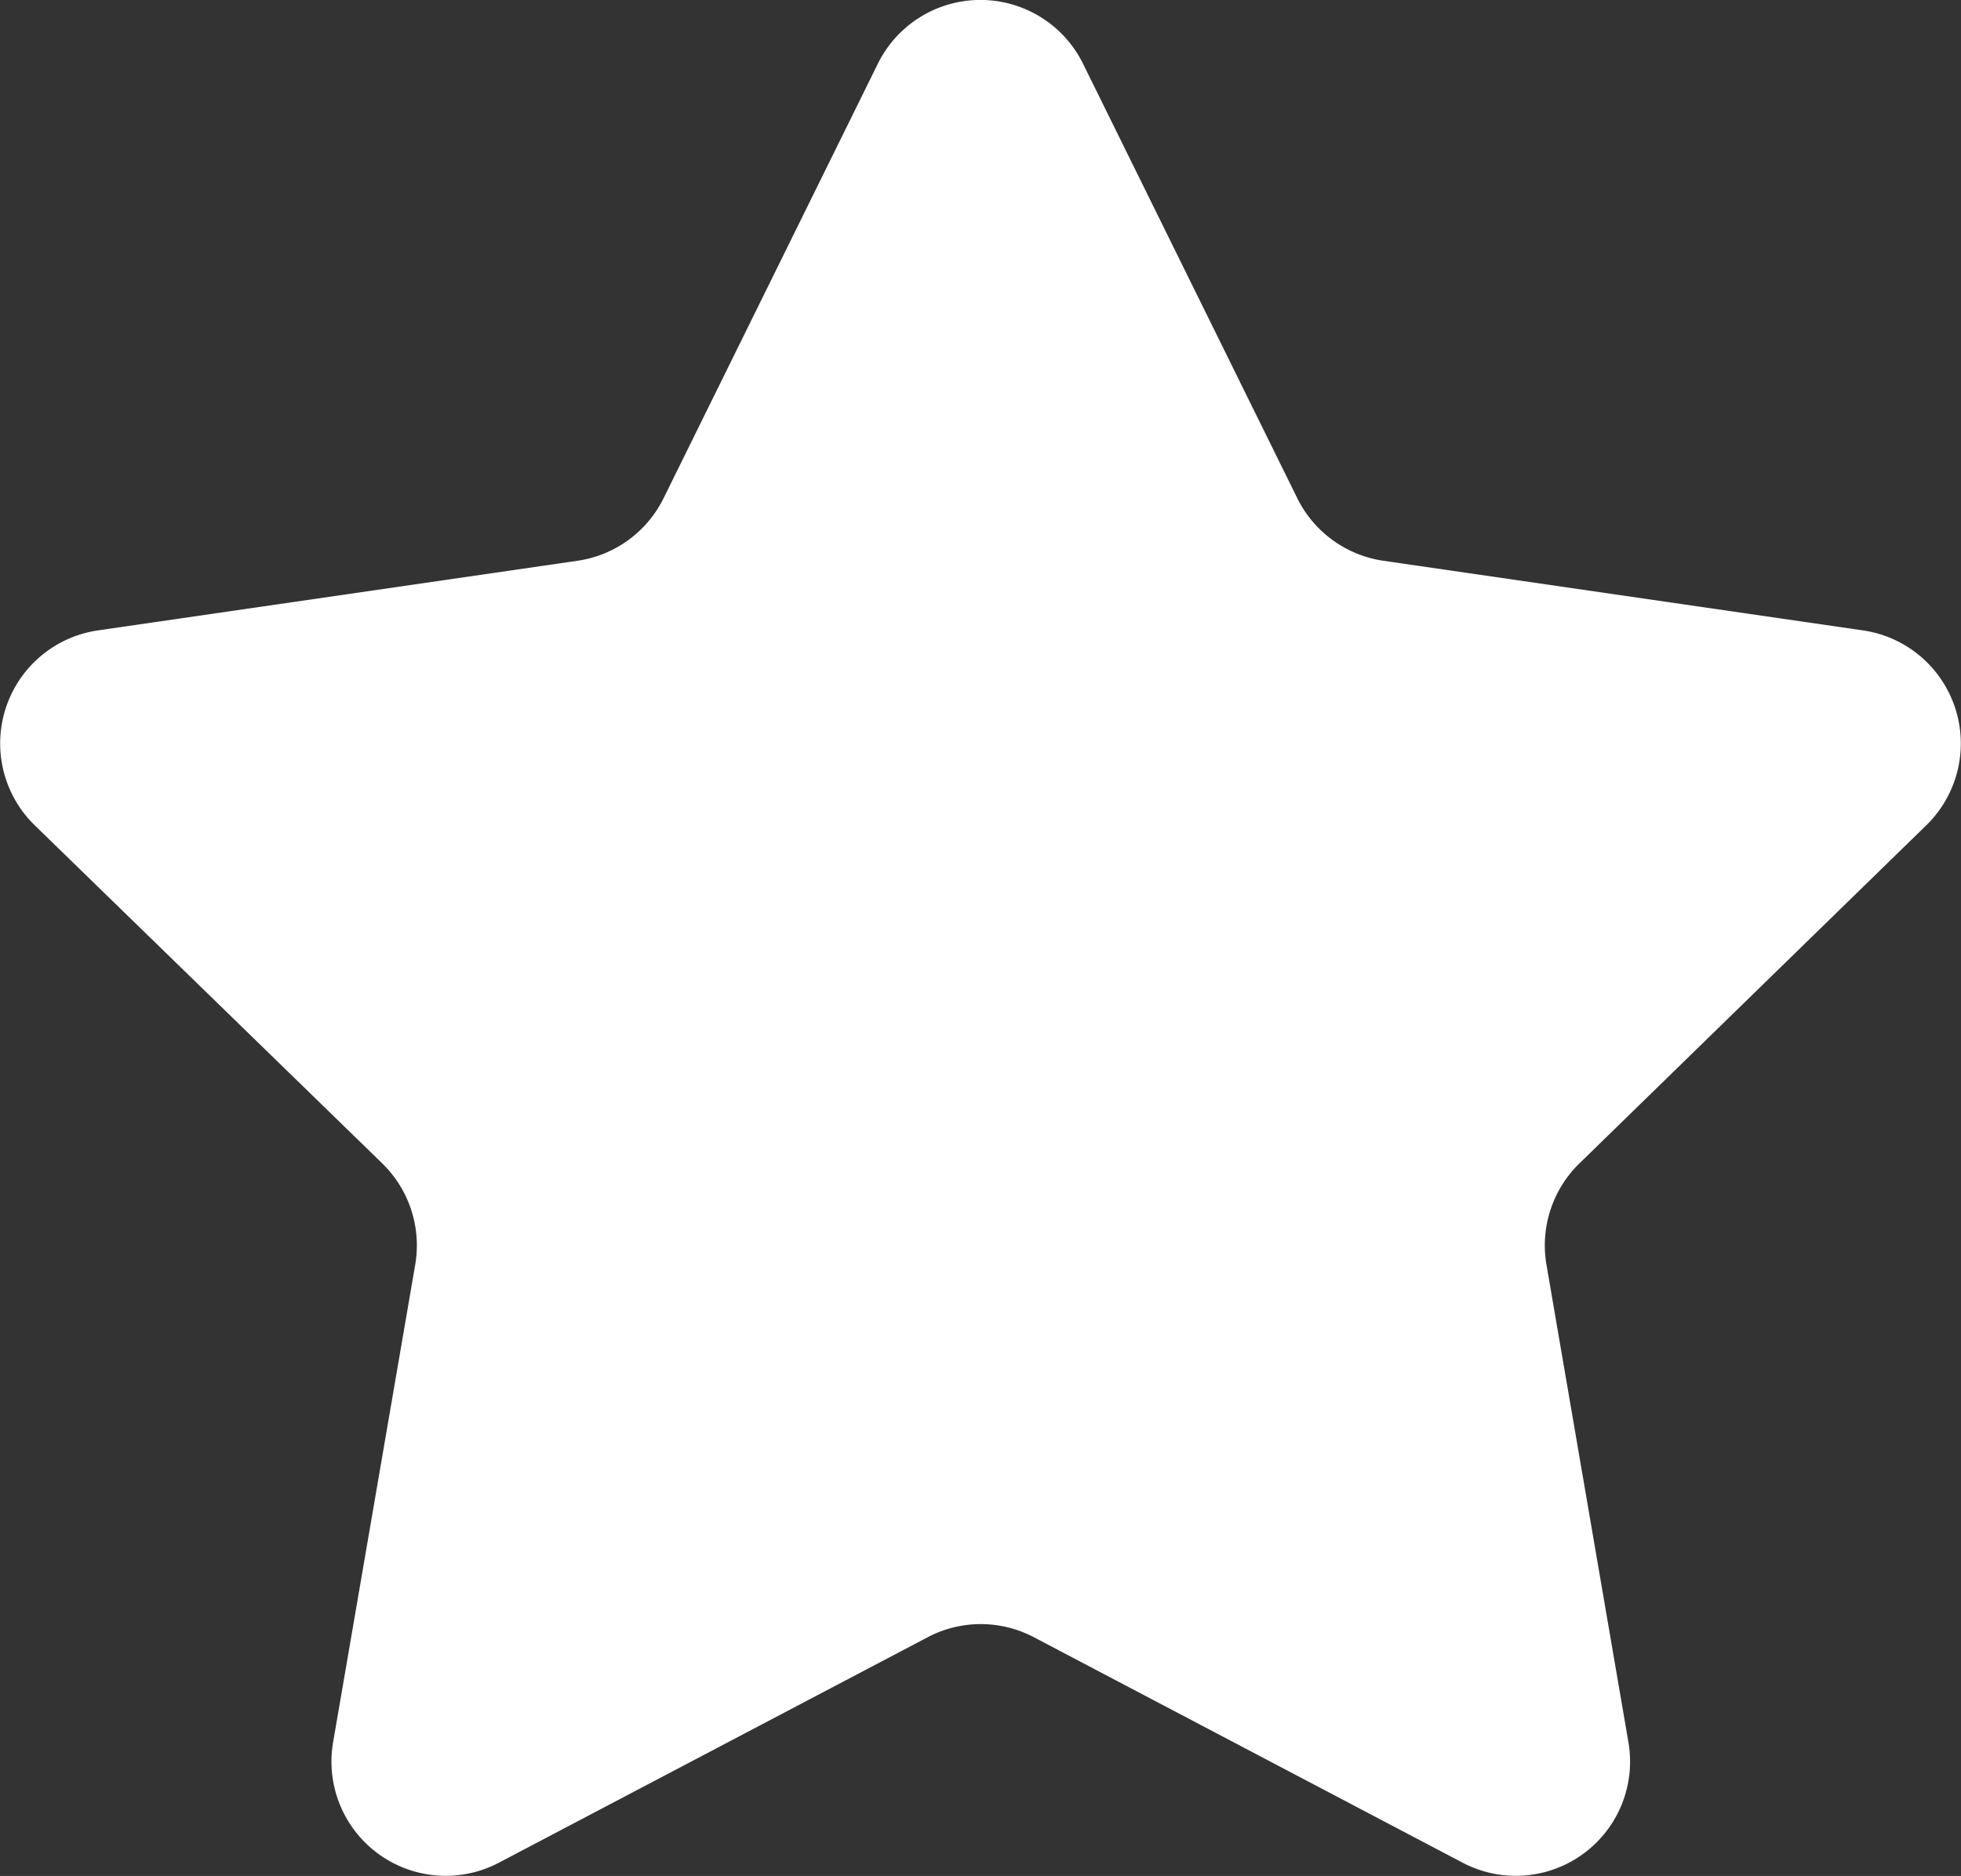 <?xml version="1.0" encoding="UTF-8"?> <svg xmlns="http://www.w3.org/2000/svg" viewBox="0 0 146.4 140.07"><rect x="0" y="0" width="146.4" height="140.07" fill="#333333" stroke="none"/> <defs> <style>.cls-1{fill:#fff;}</style> </defs> <g id="Layer_2" data-name="Layer 2"> <g id="Layer_1-2" data-name="Layer 1"> <path class="cls-1" d="M80.85,4.75l16,32.45a8.55,8.55,0,0,0,6.42,4.67l35.81,5.2a8.53,8.53,0,0,1,4.73,14.55L117.91,86.87a8.55,8.55,0,0,0-2.46,7.55l6.12,35.66a8.53,8.53,0,0,1-12.38,9l-32-16.83a8.51,8.51,0,0,0-7.94,0l-32,16.83a8.53,8.53,0,0,1-12.38-9L31,94.42a8.55,8.55,0,0,0-2.46-7.55L2.59,61.62A8.53,8.53,0,0,1,7.31,47.07l35.81-5.2a8.53,8.53,0,0,0,6.42-4.67l16-32.45A8.54,8.54,0,0,1,80.85,4.75Z"></path> </g> </g> </svg> 